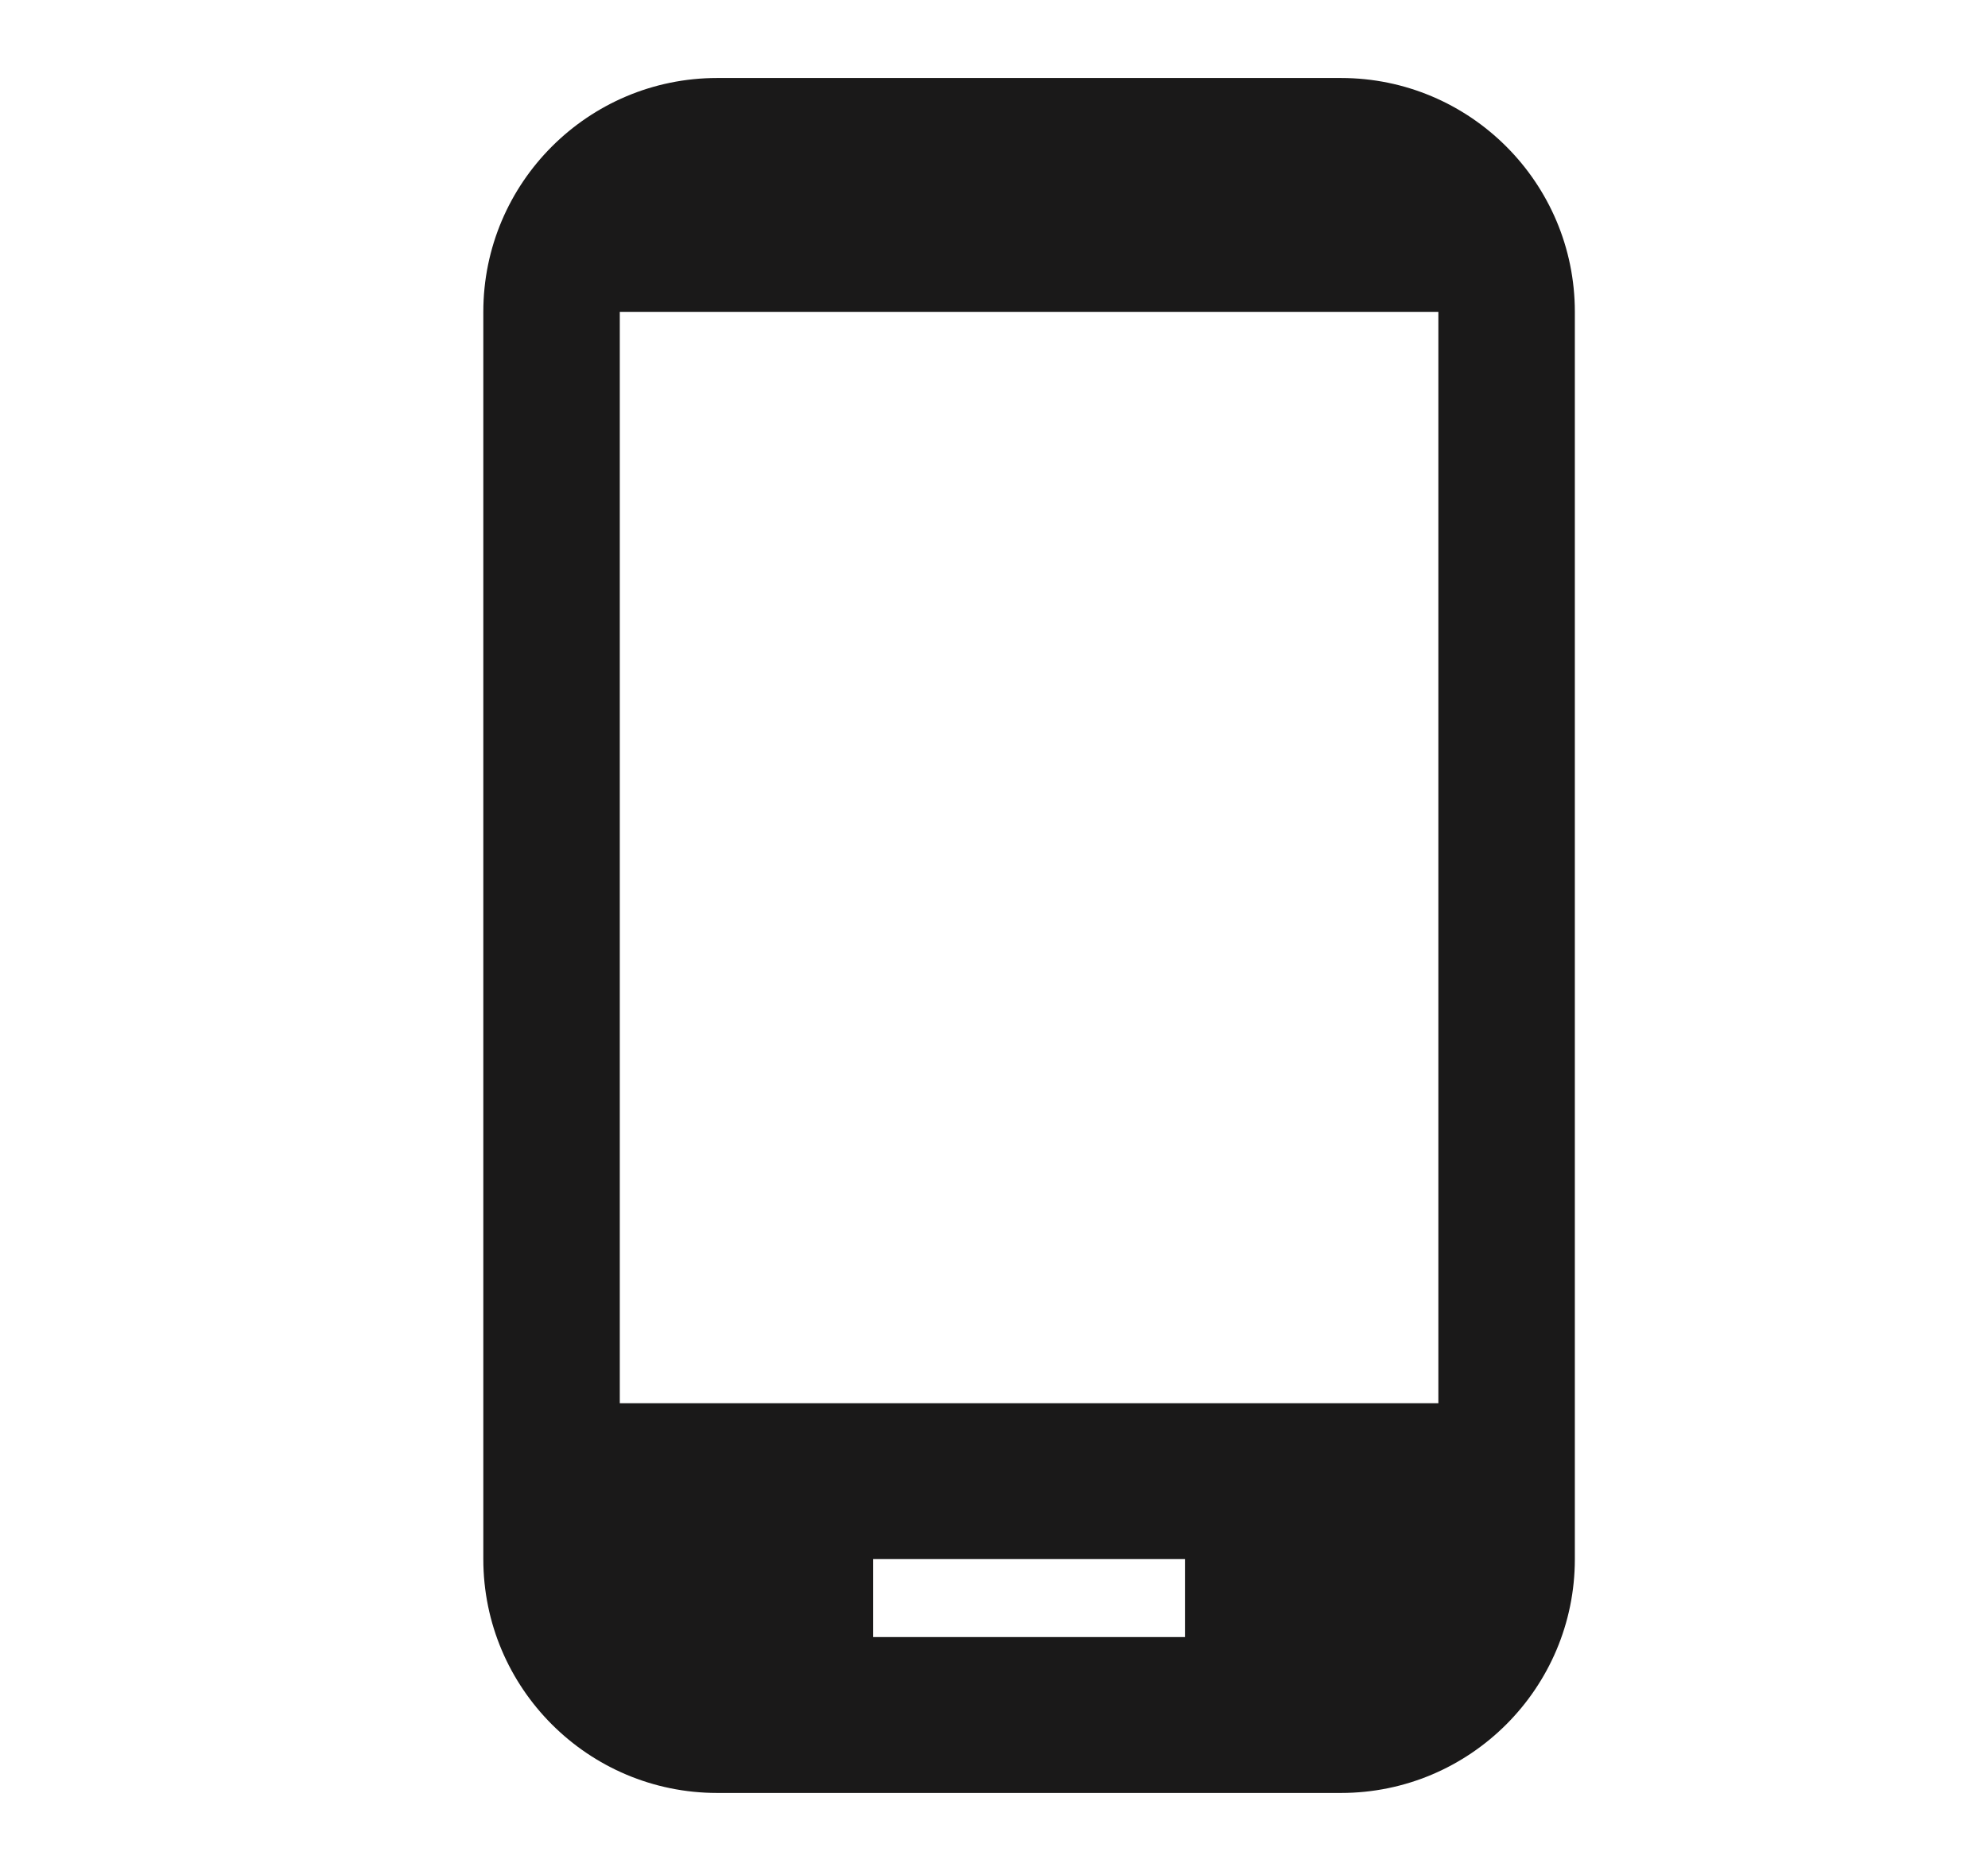 <svg width="17" height="16" viewBox="0 0 17 16" fill="none" xmlns="http://www.w3.org/2000/svg">
<g clip-path="url(#clip0_7062_10190)">
<path d="M11.467 0.667H6.133C5.03 0.667 4.133 1.563 4.133 2.667V13.333C4.133 14.437 5.03 15.333 6.133 15.333H11.467C12.57 15.333 13.467 14.437 13.467 13.333V2.667C13.467 1.563 12.57 0.667 11.467 0.667ZM10.133 14H7.467V13.333H10.133V14ZM12.3 12H5.3V2.667H12.3V12Z" fill="#1A1919"/>
</g>
<defs>
<clipPath id="clip0_7062_10190">
<rect width="16" height="16" fill="white" transform="translate(0.8)"/>
</clipPath>
</defs>
</svg>
